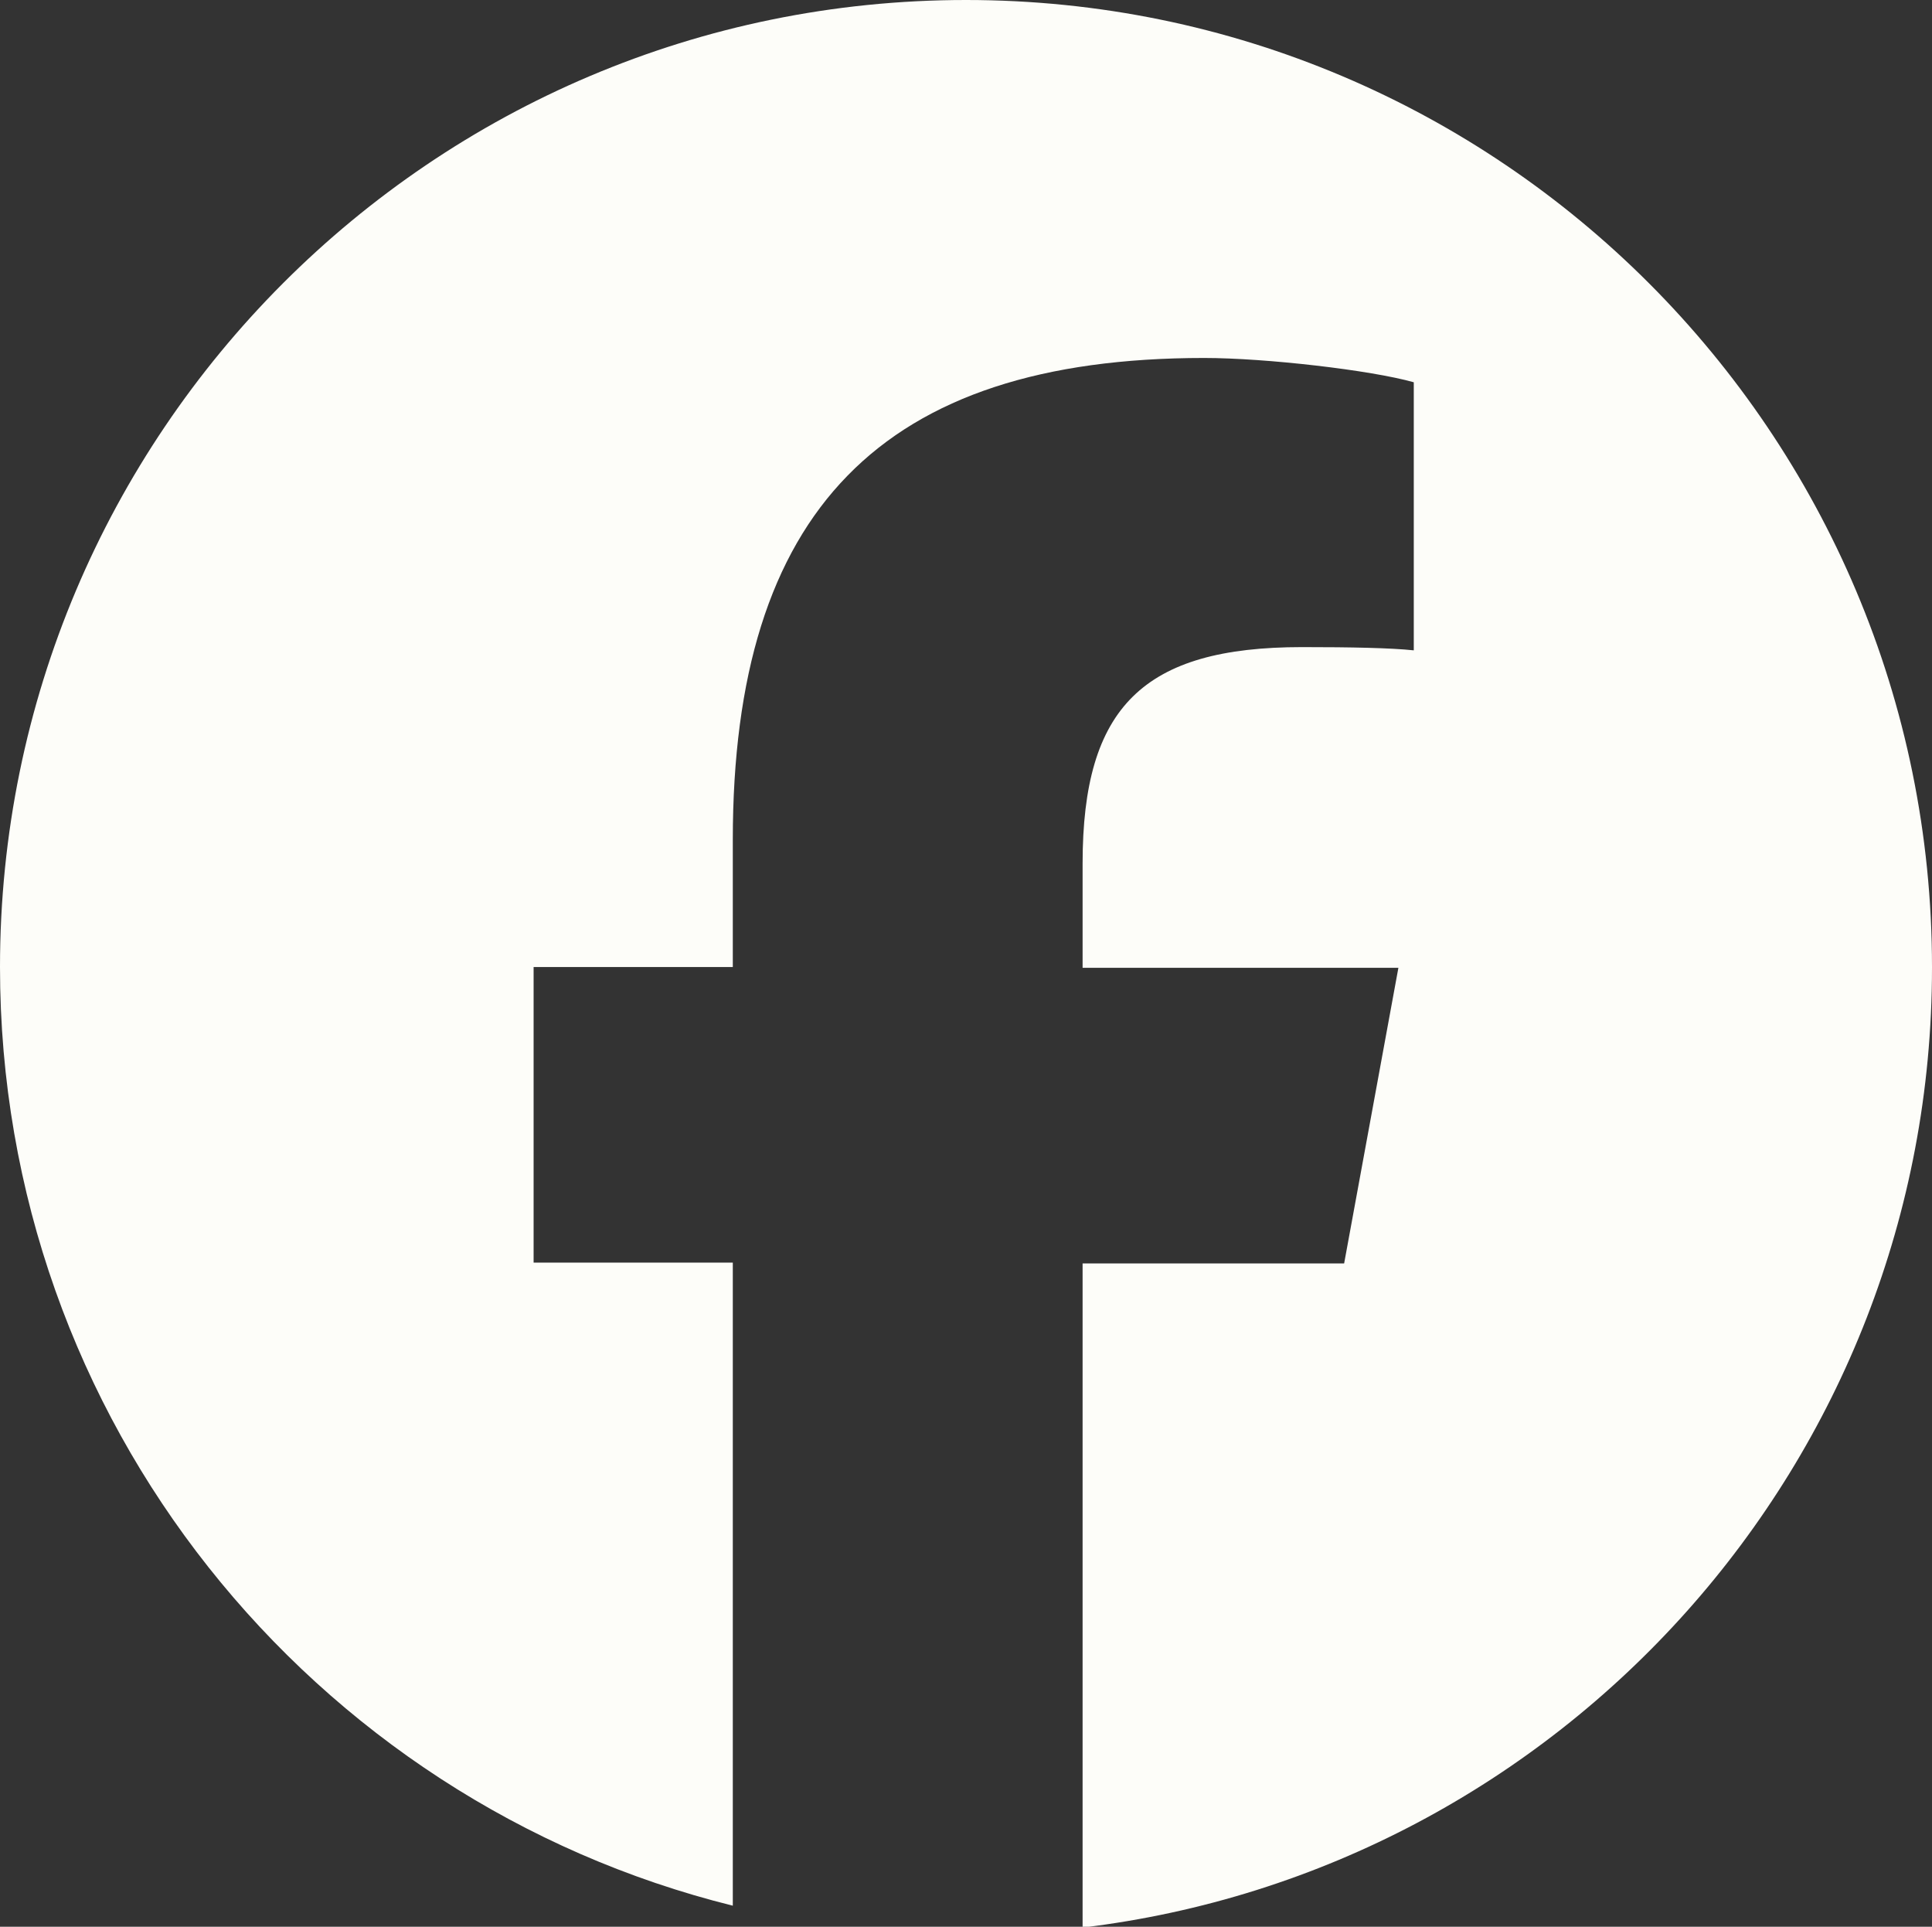 <?xml version="1.0" encoding="UTF-8"?>
<svg id="_レイヤー_2" data-name="レイヤー 2" xmlns="http://www.w3.org/2000/svg" viewBox="0 0 23.86 23.79">
  <rect x="0" y="0" width="23.86" height="23.79" fill="#333333" stroke="none"/>
  <defs>
    <style>
      .cls-1 {
        fill: #fdfdf9;
      }
    </style>
  </defs>
  <g id="_レイヤー_1-2" data-name="レイヤー 1">
    <g id="Logo">
      <path id="Initiator" class="cls-1" d="M23.86,11.94C23.86,5.35,18.52,0,11.93,0S0,5.35,0,11.94c0,5.6,3.85,10.3,9.05,11.59v-7.94h-2.46v-3.65h2.46v-1.57c0-4.06,1.84-5.95,5.82-5.95.76,0,2.06.15,2.59.3v3.31c-.28-.03-.77-.04-1.38-.04-1.96,0-2.71.74-2.71,2.67v1.29h3.9l-.67,3.65h-3.23v8.2c5.91-.71,10.49-5.75,10.49-11.85Z"/>
    </g>
  </g>
</svg>
